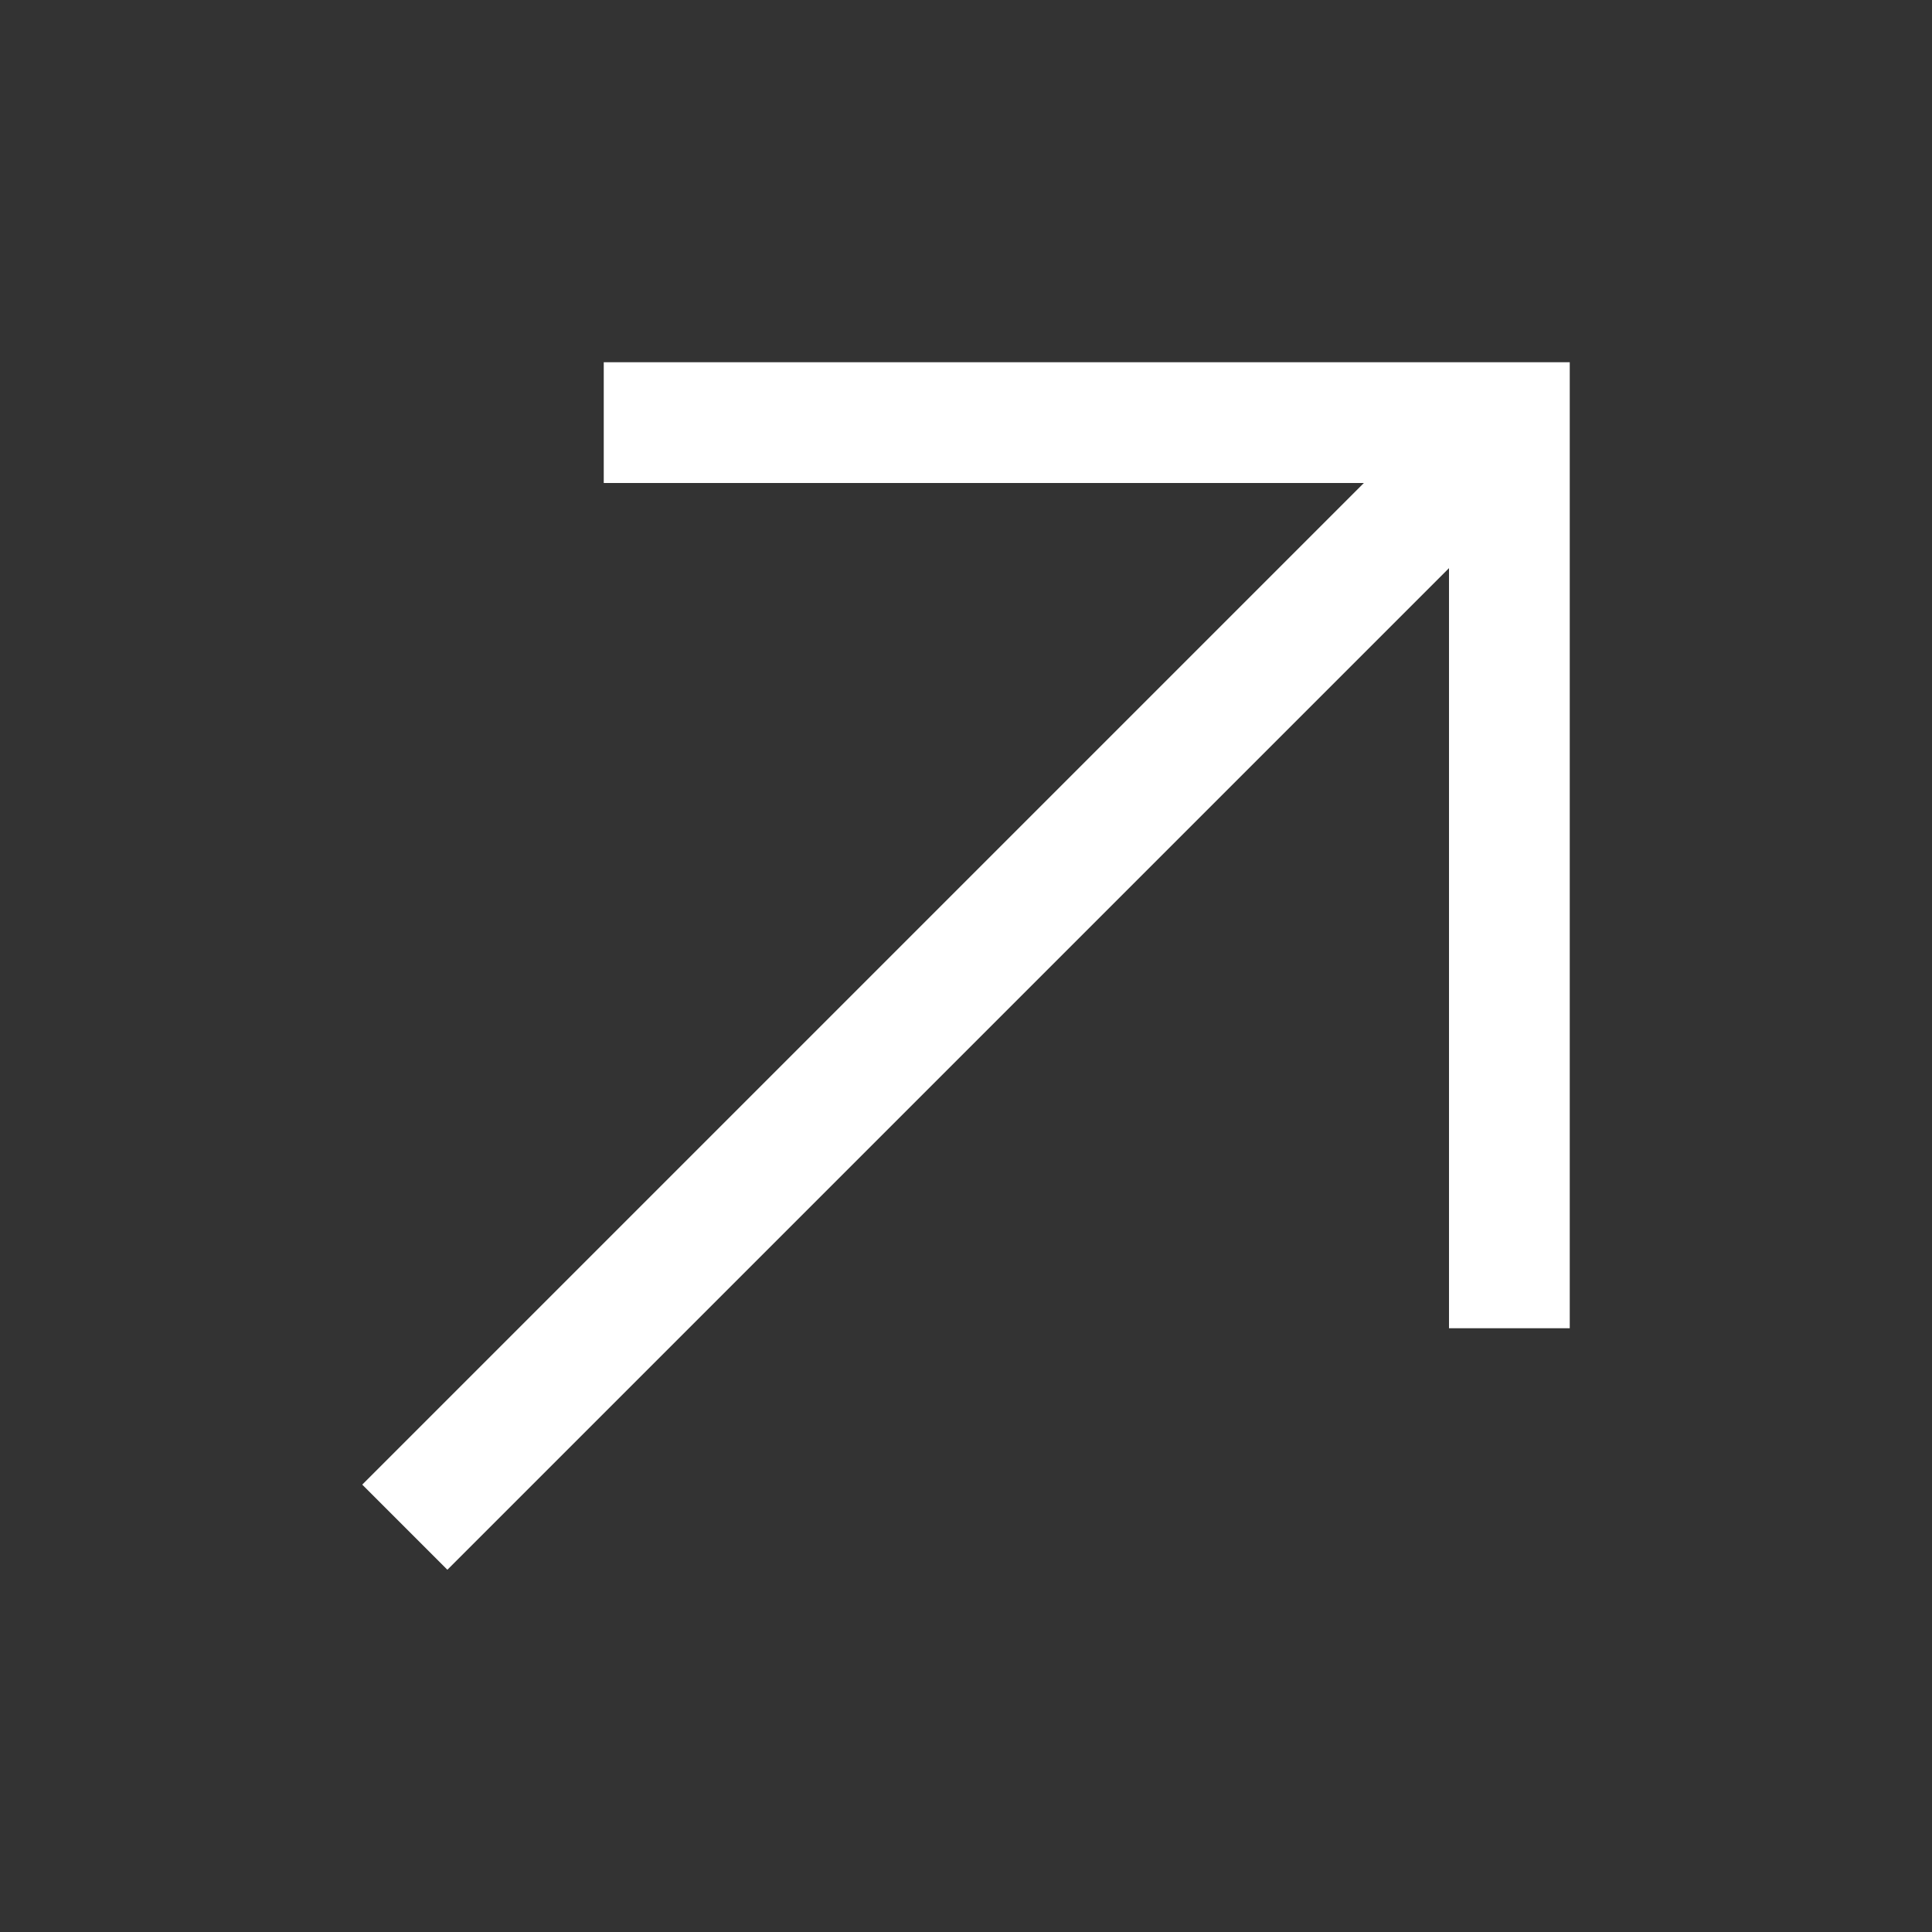 <svg xmlns="http://www.w3.org/2000/svg" width="32" height="32" fill="white" viewBox="0 0 32 32">
  <rect x="0" y="0" width="32" height="32" fill="#333333" stroke="none"/>
  <g clip-path="url(#a)">
    <path d="M10 6v2h12.59L6 24.59 7.41 26 24 9.41V22h2V6H10Z" />
  </g>
  <defs>
    <clipPath id="a">
      <path d="M0 0h32v32H0z" />
    </clipPath>
  </defs>
</svg>